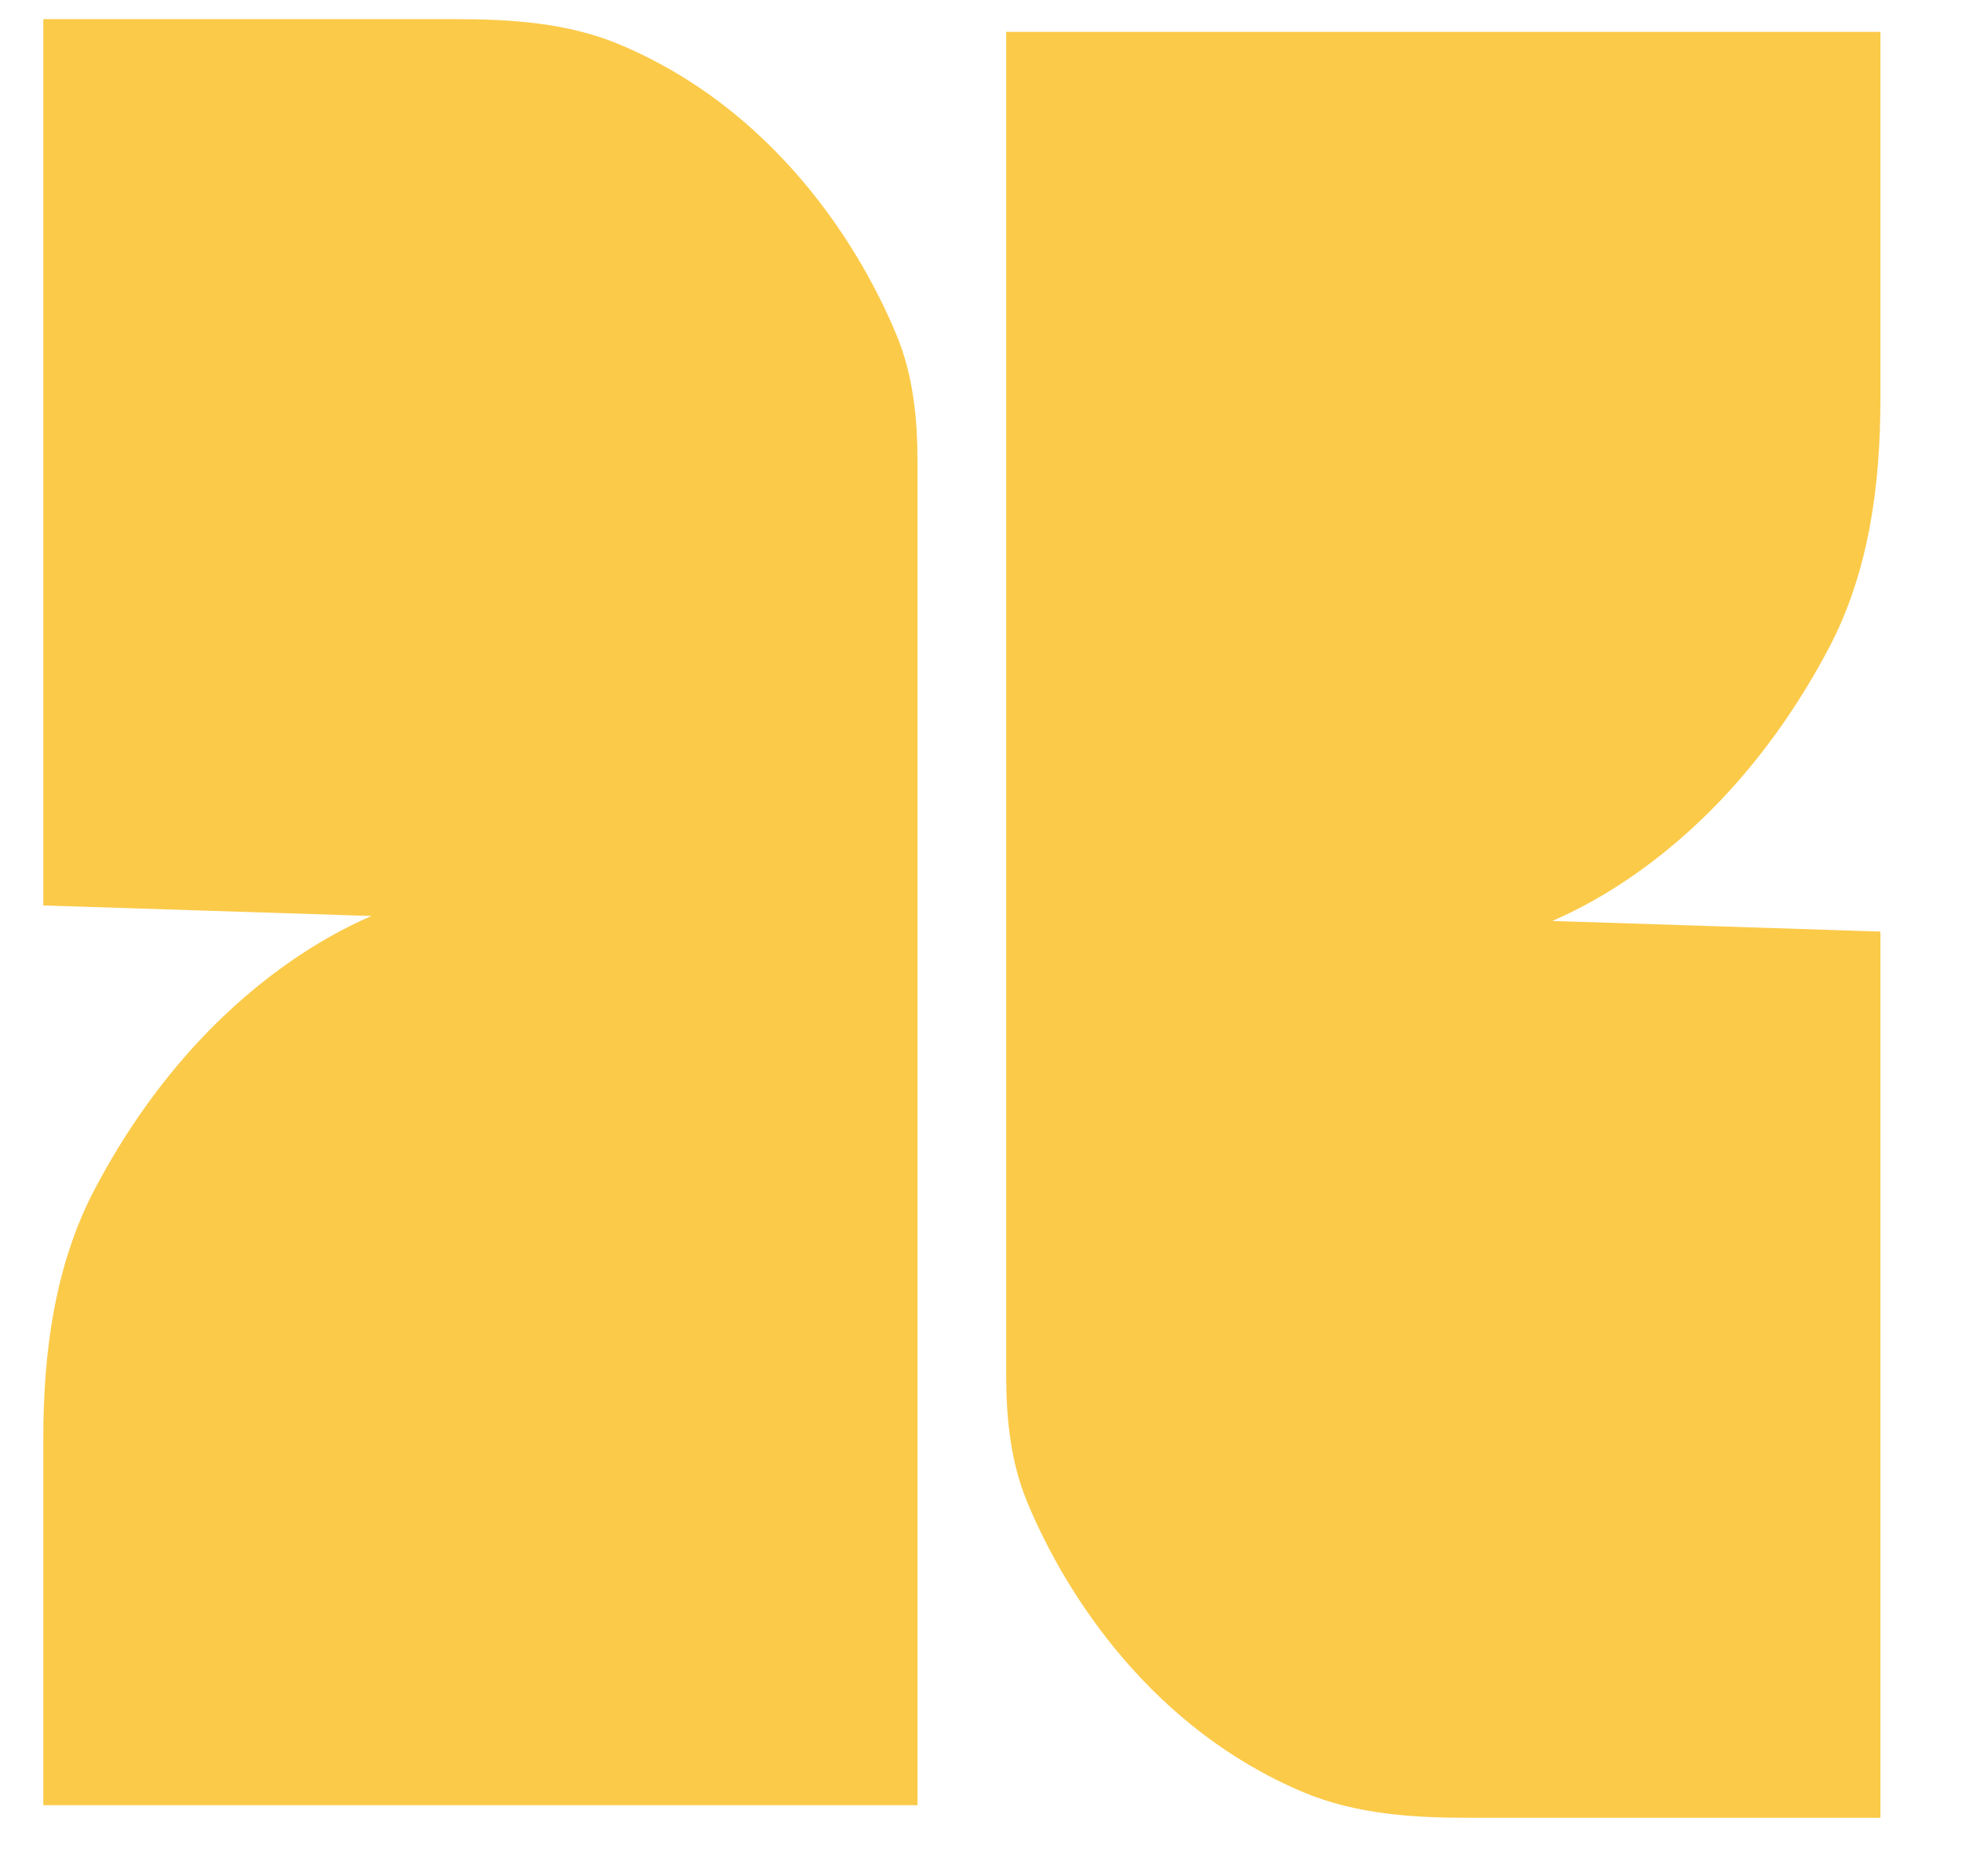 <svg width="23" height="22" viewBox="0 0 23 22" fill="none" xmlns="http://www.w3.org/2000/svg">
<path d="M0.656 10.473V0.373H5.343C5.979 0.373 6.626 0.414 7.212 0.661C8.922 1.38 9.919 2.886 10.374 3.989C10.56 4.438 10.607 4.926 10.607 5.412V21.018H0.656V16.867C0.656 15.879 0.785 14.877 1.247 14.003C2.512 11.611 4.373 10.748 5.26 10.621L0.656 10.473Z" fill="#FBCA49" stroke="#FBCA49" stroke-width="0.297"/>
<path d="M21.895 11.067V21.166H17.209C16.572 21.166 15.926 21.125 15.339 20.879C13.629 20.16 12.633 18.654 12.177 17.551C11.992 17.102 11.944 16.614 11.944 16.128V0.522H21.895V4.672C21.895 5.661 21.767 6.663 21.304 7.537C20.039 9.929 18.178 10.792 17.291 10.918L21.895 11.067Z" fill="#FBCA49" stroke="#FBCA49" stroke-width="0.297"/>
</svg>
